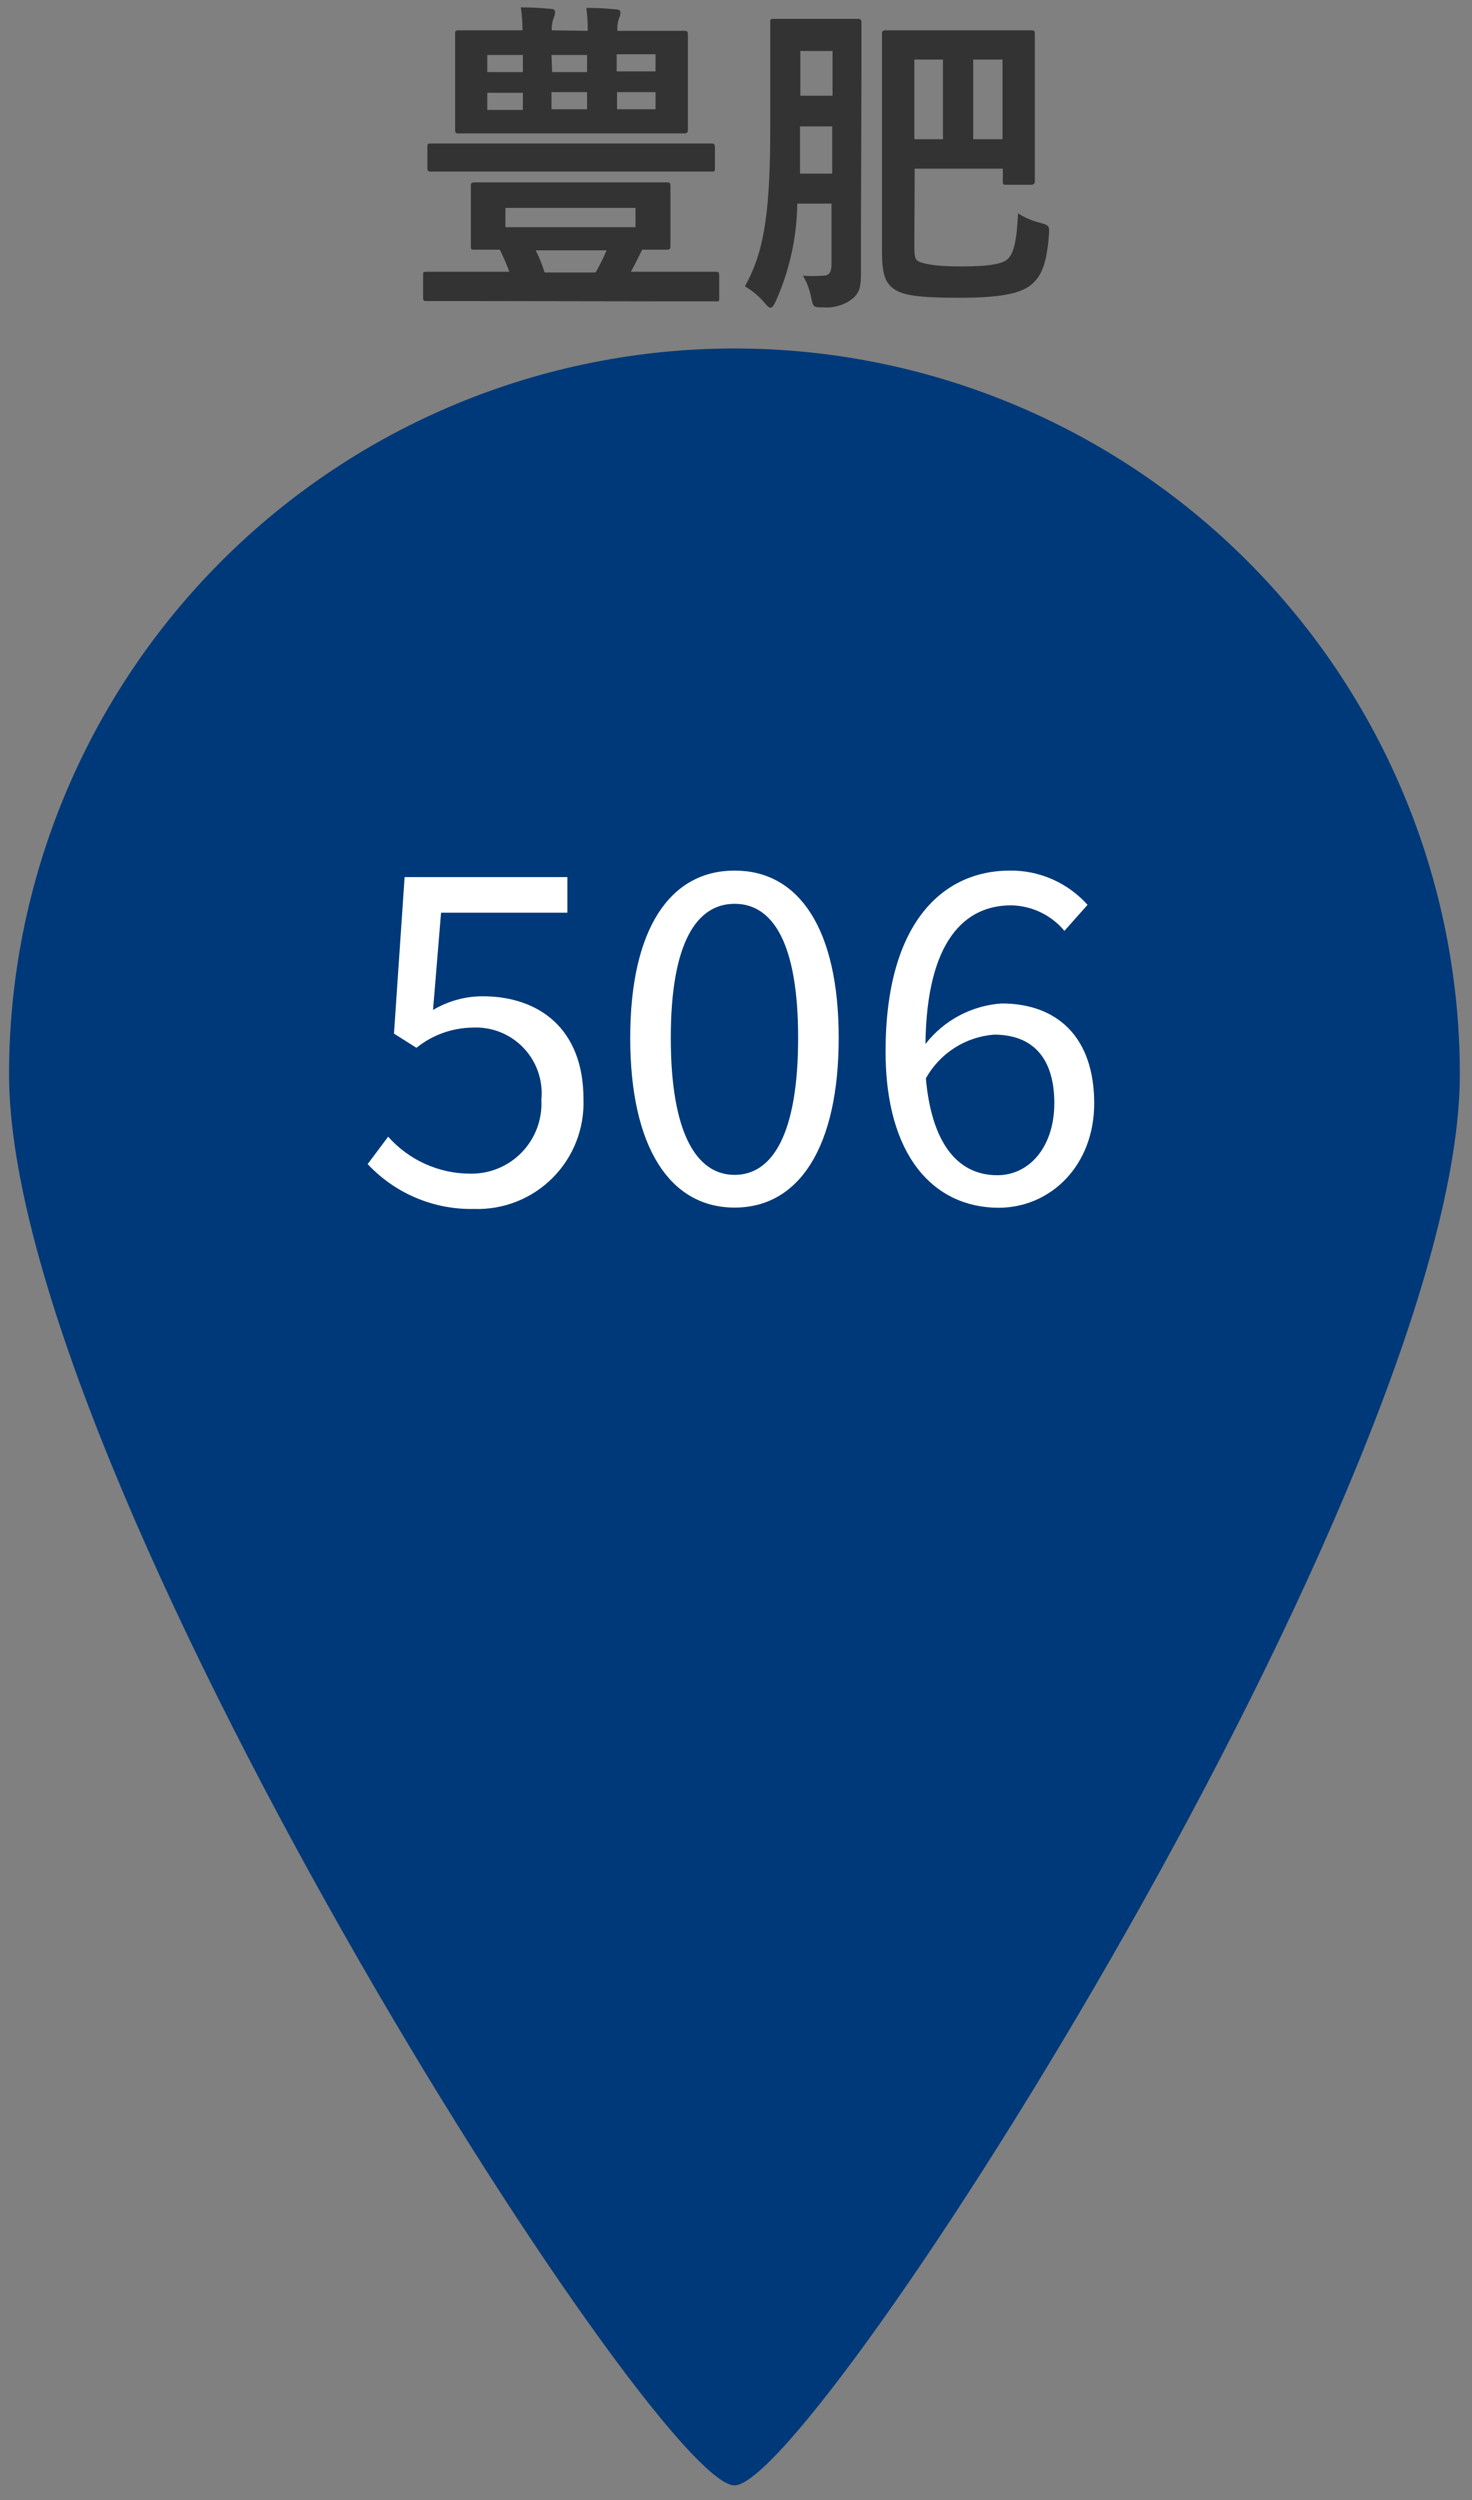 <svg width="86" height="146" viewBox="0 0 86 146" fill="none" xmlns="http://www.w3.org/2000/svg">
<rect x="0" y="0" width="86" height="146" fill="#808080" stroke="none"/>
<path d="M42.909 20.35C31.669 20.35 20.89 24.815 12.942 32.763C4.994 40.711 0.529 51.49 0.529 62.73C0.529 86.14 38.229 145.14 42.909 145.14C47.589 145.14 85.289 86.14 85.289 62.73C85.289 51.49 80.824 40.711 72.876 32.763C64.929 24.815 54.149 20.35 42.909 20.35Z" fill="#003979"/>
<path d="M21.479 67.98L22.678 66.38C23.279 67.058 24.017 67.6 24.842 67.972C25.668 68.345 26.563 68.538 27.468 68.54C28.031 68.55 28.59 68.445 29.11 68.229C29.631 68.014 30.101 67.693 30.491 67.288C30.882 66.882 31.184 66.4 31.38 65.873C31.576 65.345 31.66 64.782 31.628 64.22C31.683 63.667 31.617 63.109 31.435 62.585C31.253 62.06 30.959 61.581 30.574 61.181C30.189 60.781 29.722 60.469 29.205 60.267C28.688 60.065 28.133 59.977 27.579 60.01C26.394 60.031 25.25 60.446 24.329 61.19L23.018 60.36L23.639 51.22H33.148V53.3H25.768L25.299 58.98C26.176 58.458 27.177 58.181 28.198 58.18C31.448 58.18 34.089 60.04 34.089 64.18C34.12 65.029 33.977 65.876 33.668 66.667C33.359 67.459 32.89 68.178 32.29 68.78C31.691 69.382 30.974 69.855 30.184 70.168C29.394 70.481 28.548 70.628 27.698 70.6C26.536 70.625 25.381 70.405 24.309 69.953C23.237 69.502 22.273 68.829 21.479 67.98Z" fill="white"/>
<path d="M36.82 60.61C36.82 54.25 39.14 50.84 42.92 50.84C46.7 50.84 49 54.27 49 60.61C49 66.95 46.71 70.52 42.92 70.52C39.13 70.52 36.82 66.98 36.82 60.61ZM46.63 60.61C46.63 55.05 45.14 52.78 42.92 52.78C40.7 52.78 39.19 55.05 39.19 60.61C39.19 66.17 40.69 68.61 42.92 68.61C45.15 68.61 46.63 66.18 46.63 60.61Z" fill="white"/>
<path d="M51.738 61.41C51.738 53.77 55.178 50.84 58.988 50.84C59.846 50.829 60.695 51.002 61.48 51.347C62.265 51.692 62.967 52.201 63.538 52.84L62.188 54.36C61.806 53.901 61.33 53.531 60.791 53.274C60.253 53.017 59.665 52.879 59.068 52.87C56.378 52.87 54.138 54.92 54.068 60.97C54.601 60.283 55.273 59.717 56.04 59.309C56.807 58.9 57.651 58.659 58.518 58.6C61.798 58.6 63.928 60.6 63.928 64.43C63.928 68.08 61.368 70.53 58.338 70.53C54.538 70.52 51.738 67.49 51.738 61.41ZM54.088 62.93C54.408 66.64 55.868 68.63 58.268 68.63C60.158 68.63 61.598 66.95 61.598 64.42C61.598 61.89 60.428 60.42 58.078 60.42C57.253 60.483 56.457 60.75 55.761 61.197C55.064 61.644 54.49 62.257 54.088 62.98V62.93Z" fill="white"/>
<path d="M27.299 17.58C25.609 17.58 25.029 17.58 24.909 17.58C24.789 17.58 24.719 17.58 24.719 17.39V16.08C24.719 15.89 24.719 15.87 24.909 15.87C25.099 15.87 25.609 15.87 27.299 15.87H29.759C29.596 15.43 29.409 14.999 29.199 14.58H27.719C27.529 14.58 27.509 14.58 27.509 14.37C27.509 14.16 27.509 13.96 27.509 13.25V11.98C27.509 11.25 27.509 10.98 27.509 10.86C27.509 10.74 27.509 10.65 27.719 10.65C27.929 10.65 28.509 10.65 30.339 10.65H36.339C38.169 10.65 38.819 10.65 38.959 10.65C39.099 10.65 39.169 10.65 39.169 10.86C39.169 11.07 39.169 11.25 39.169 11.98V13.25C39.169 13.96 39.169 14.25 39.169 14.37C39.169 14.49 39.169 14.58 38.959 14.58H37.519C37.299 15.02 37.089 15.46 36.859 15.87H39.459C41.149 15.87 41.709 15.87 41.829 15.87C41.949 15.87 42.019 15.87 42.019 16.08V17.41C42.019 17.6 42.019 17.6 41.829 17.6C41.639 17.6 41.149 17.6 39.459 17.6L27.299 17.58ZM27.639 10.02C25.889 10.02 25.319 10.02 25.199 10.02C25.079 10.02 24.969 10.02 24.969 9.83V8.61C24.969 8.4 24.969 8.38 25.199 8.38C25.429 8.38 25.889 8.38 27.639 8.38H39.109C40.859 8.38 41.439 8.38 41.559 8.38C41.679 8.38 41.769 8.38 41.769 8.61V9.83C41.769 10 41.769 10.02 41.559 10.02C41.349 10.02 40.859 10.02 39.109 10.02H27.639ZM34.339 1.8C34.34 1.352 34.314 0.904 34.259 0.46C34.84 0.46 35.421 0.49 35.999 0.55C36.189 0.55 36.249 0.63 36.249 0.73C36.251 0.842 36.223 0.952 36.169 1.05C36.084 1.29 36.05 1.546 36.069 1.8H37.299C39.189 1.8 39.859 1.8 39.979 1.8C40.099 1.8 40.189 1.8 40.189 2.01C40.189 2.22 40.189 2.55 40.189 3.6V5.98C40.189 6.98 40.189 7.44 40.189 7.56C40.189 7.68 40.189 7.79 39.979 7.79C39.769 7.79 39.189 7.79 37.299 7.79H29.469C27.589 7.79 26.909 7.79 26.779 7.79C26.649 7.79 26.589 7.79 26.589 7.56C26.589 7.33 26.589 7.02 26.589 5.98V3.57C26.589 2.57 26.589 2.11 26.589 1.98C26.589 1.85 26.589 1.77 26.779 1.77C26.969 1.77 27.589 1.77 29.469 1.77H30.529C30.528 1.321 30.494 0.874 30.429 0.43C31.013 0.43 31.597 0.461 32.179 0.52C32.359 0.52 32.429 0.6 32.429 0.7C32.427 0.81 32.403 0.919 32.359 1.02C32.264 1.258 32.223 1.514 32.239 1.77L34.339 1.8ZM30.549 4.21V3.21H28.469V4.21H30.549ZM30.549 6.42V5.42H28.469V6.42H30.549ZM37.129 12.14H29.529V13.27H37.129V12.14ZM34.799 15.91C35.038 15.493 35.252 15.062 35.439 14.62H31.299C31.506 15.035 31.68 15.467 31.819 15.91H34.799ZM32.259 4.21H34.299V3.21H32.219L32.259 4.21ZM34.299 5.38H32.219V6.38H34.299V5.38ZM36.029 3.17V4.17H38.299V3.17H36.029ZM38.299 5.38H36.049V6.38H38.299V5.38Z" fill="#333333"/>
<path d="M50.3 13.35C50.3 14.23 50.3 15.16 50.3 15.93C50.3 16.7 50.24 17.08 49.8 17.45C49.314 17.82 48.709 17.998 48.099 17.95C47.52 17.95 47.51 17.95 47.39 17.37C47.306 16.922 47.143 16.492 46.91 16.1C47.292 16.129 47.677 16.129 48.06 16.1C48.43 16.1 48.58 15.93 48.58 15.41V11.89H46.58C46.556 13.867 46.123 15.818 45.31 17.62C45.2 17.85 45.12 17.97 45.02 17.97C44.919 17.97 44.85 17.89 44.7 17.72C44.367 17.321 43.968 16.983 43.52 16.72C44.52 14.92 45 12.9 45 7.62V4.47C45 2.47 45 1.47 45 1.31C45 1.15 44.999 1.1 45.209 1.1C45.419 1.1 45.709 1.1 46.84 1.1H48.48C49.61 1.1 50 1.1 50.11 1.1C50.22 1.1 50.33 1.1 50.33 1.31C50.33 1.52 50.33 2.47 50.33 4.47L50.3 13.35ZM48.62 10.14V7.38H46.74V7.67C46.74 8.58 46.74 9.4 46.74 10.14H48.62ZM46.76 2.98V5.59H48.64V2.98H46.76ZM53.42 14.23C53.42 14.81 53.42 15.1 53.61 15.23C53.8 15.36 54.45 15.56 56.11 15.56C57.94 15.56 58.67 15.39 58.94 15.06C59.21 14.73 59.4 14.15 59.48 12.46C59.864 12.707 60.286 12.889 60.73 13C61.32 13.17 61.319 13.17 61.279 13.77C61.15 15.44 60.819 16.14 60.279 16.6C59.739 17.06 58.76 17.39 56.07 17.39C53.38 17.39 52.57 17.21 52.07 16.75C51.72 16.43 51.529 15.98 51.529 14.67V4.09C51.529 2.73 51.529 2.09 51.529 1.98C51.529 1.87 51.53 1.77 51.74 1.77C51.95 1.77 52.45 1.77 54.13 1.77H57.86C59.53 1.77 60.11 1.77 60.25 1.77C60.39 1.77 60.459 1.77 60.459 1.98C60.459 2.19 60.459 2.73 60.459 4.09V8.52C60.459 9.89 60.459 10.52 60.459 10.58C60.459 10.64 60.46 10.79 60.25 10.79H58.8C58.61 10.79 58.59 10.79 58.59 10.58V9.85H53.44L53.42 14.23ZM55.09 8.13V3.48H53.42V8.13H55.09ZM56.86 3.48V8.13H58.57V3.48H56.86Z" fill="#333333"/>
</svg>
